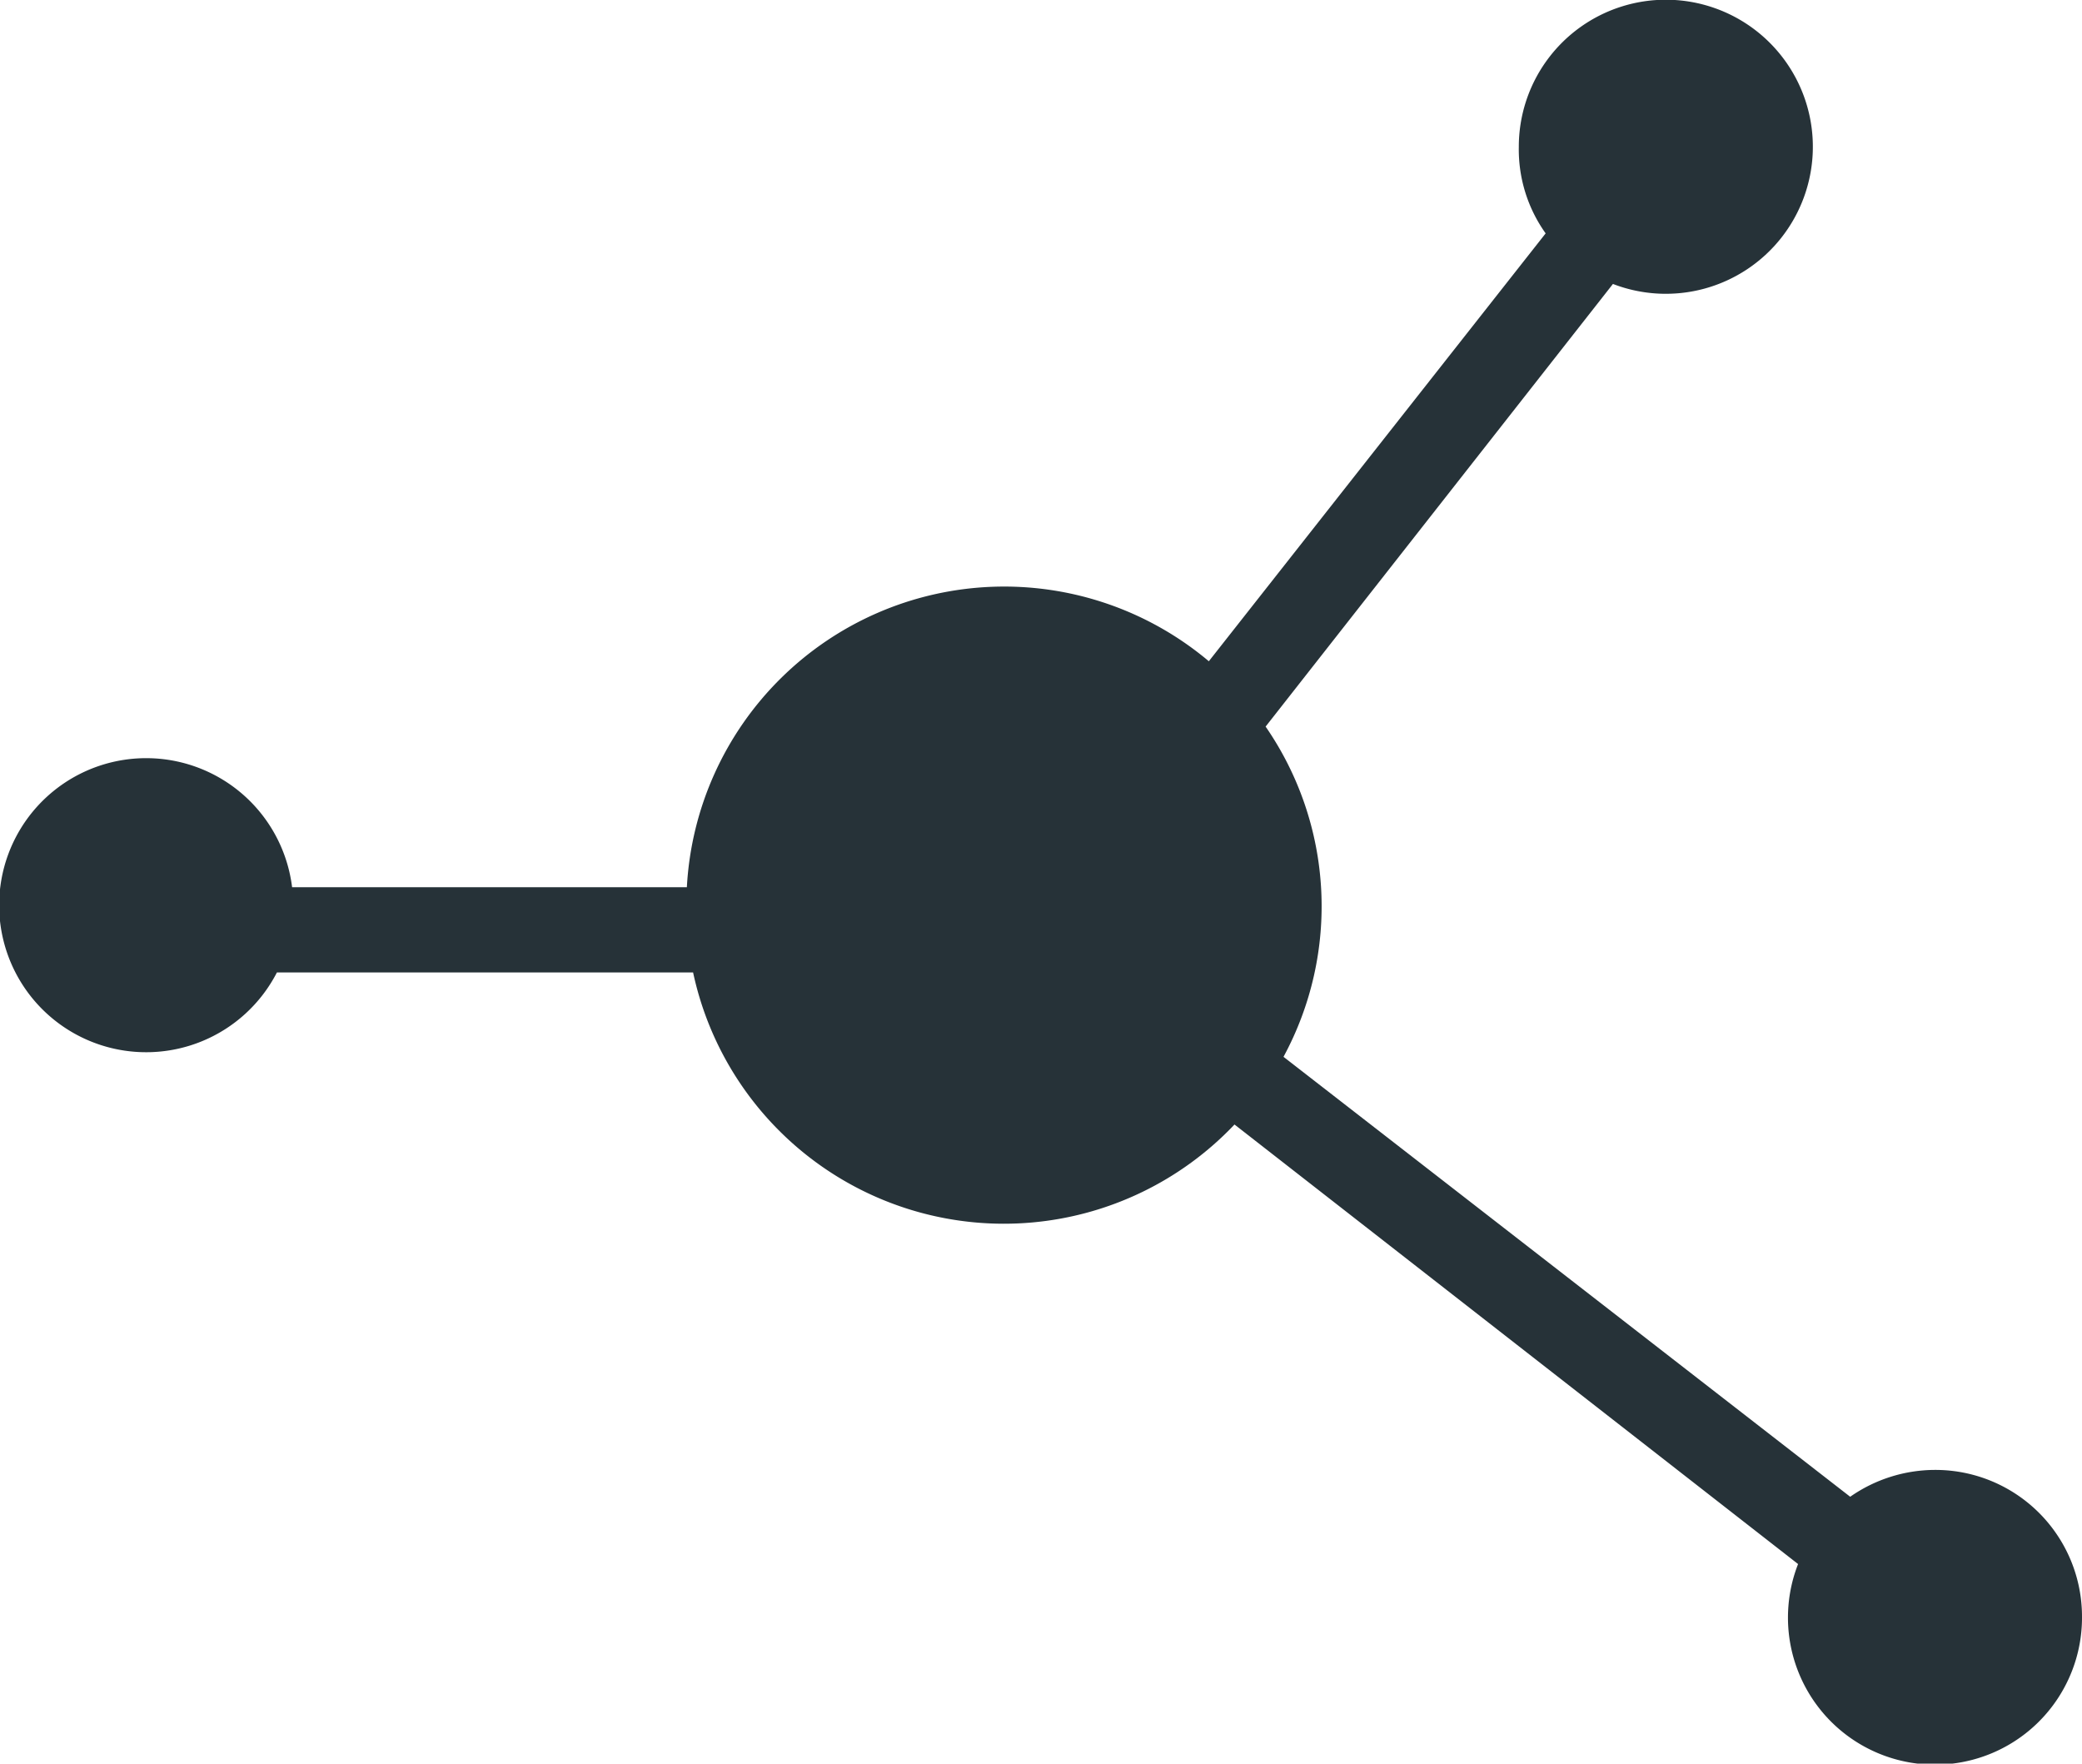 <?xml version="1.0" encoding="UTF-8"?> <svg xmlns="http://www.w3.org/2000/svg" viewBox="0 0 53.53 45.34"> <defs> <style>.cls-1{fill:#263238;}</style> </defs> <g id="Слой_2" data-name="Слой 2"> <g id="Icons"> <path class="cls-1" d="M49.75,37.79a3.82,3.82,0,0,0-2.18.69L33,27.17a8.13,8.13,0,0,0-.46-8.49L41.47,7.3a3.78,3.78,0,1,0-2.42-3.52A3.71,3.71,0,0,0,39.74,6L31.08,17a8.17,8.17,0,0,0-13.42,5.81H7.51A3.78,3.78,0,1,0,7.12,25h10.7a8.17,8.17,0,0,0,13.92,3.91L46.23,40.21a3.78,3.78,0,1,0,7.3,1.35A3.77,3.77,0,0,0,49.75,37.79Z"></path> </g> </g> </svg> 